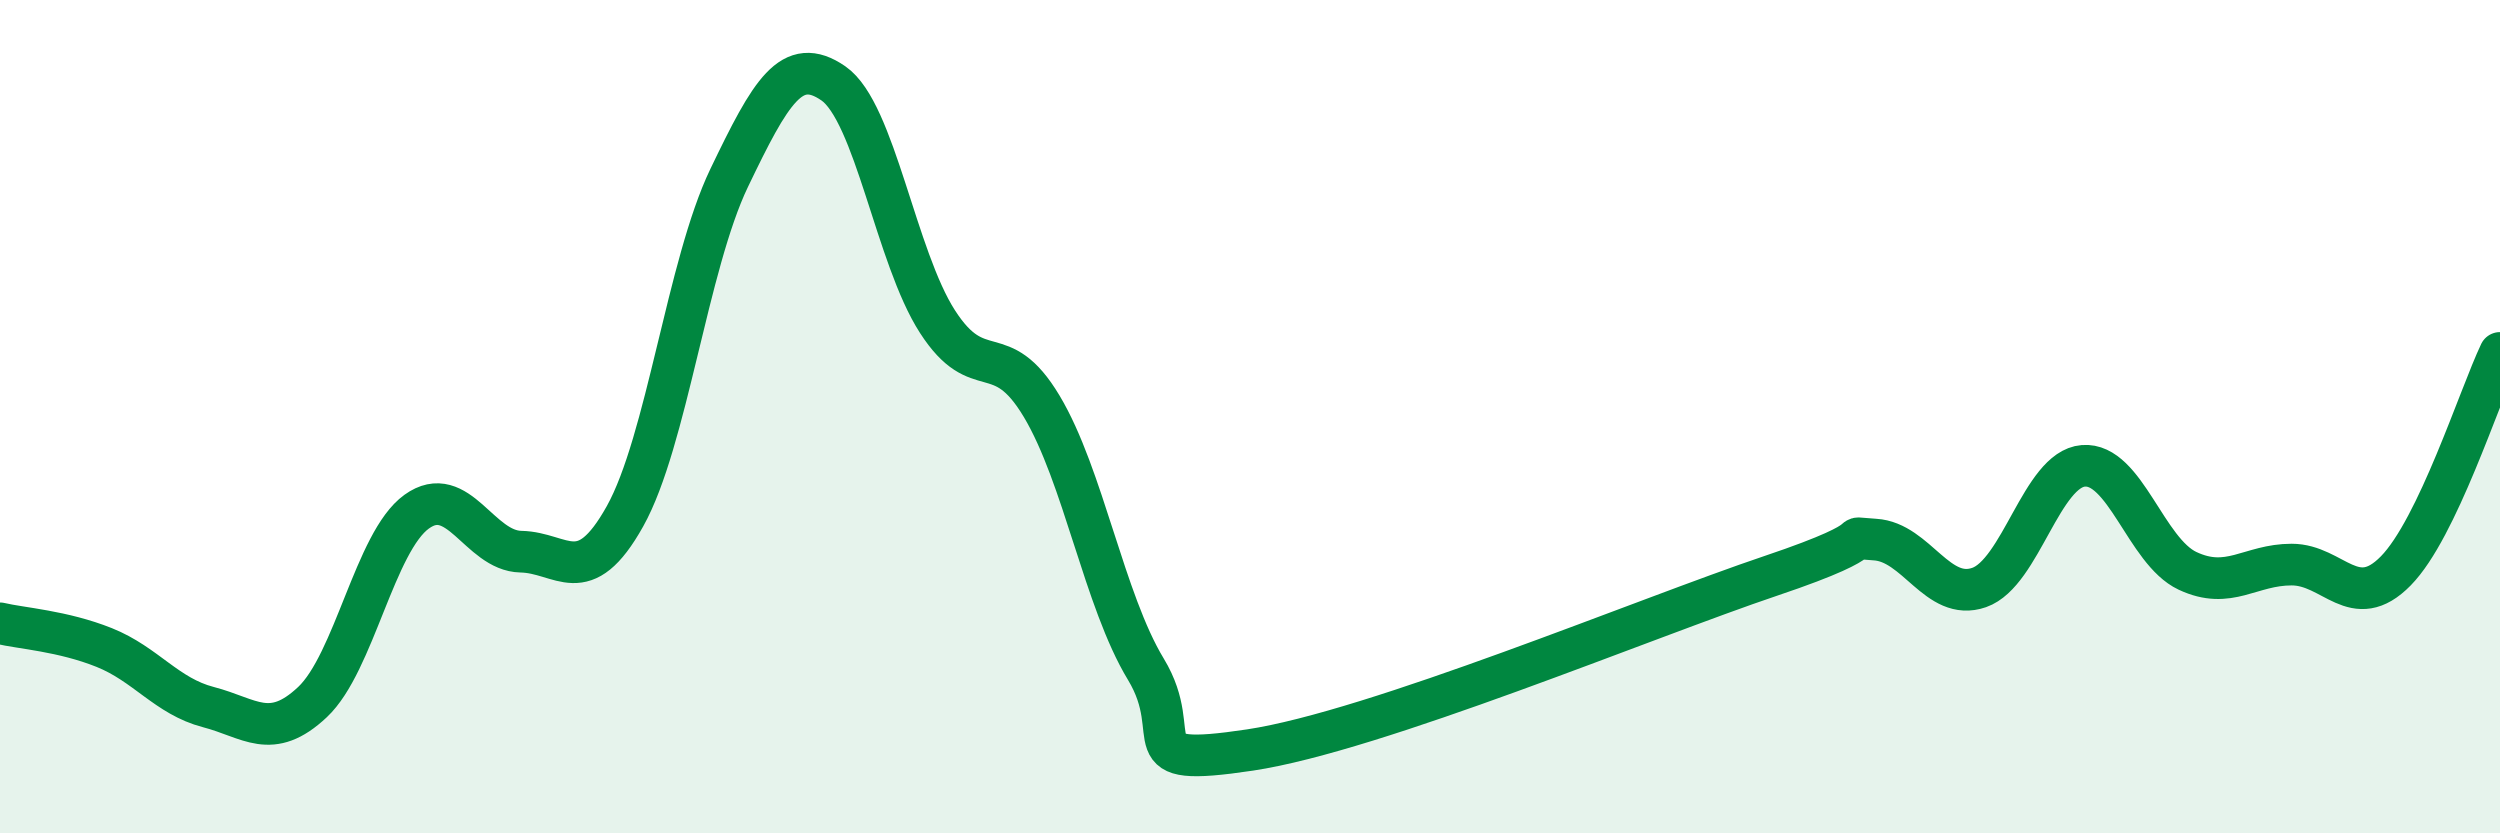 
    <svg width="60" height="20" viewBox="0 0 60 20" xmlns="http://www.w3.org/2000/svg">
      <path
        d="M 0,14.96 C 0.5,15.08 1.5,15.14 2.5,15.54 C 3.5,15.94 4,16.71 5,16.97 C 6,17.23 6.5,17.79 7.5,16.85 C 8.5,15.91 9,13 10,12.28 C 11,11.56 11.5,13.22 12.5,13.24 C 13.5,13.26 14,14.18 15,12.39 C 16,10.6 16.5,6.35 17.5,4.27 C 18.5,2.19 19,1.31 20,2 C 21,2.69 21.5,6.17 22.5,7.72 C 23.5,9.27 24,8.08 25,9.75 C 26,11.42 26.5,14.41 27.5,16.06 C 28.5,17.71 27,18.45 30,18 C 33,17.55 39.5,14.83 42.5,13.82 C 45.5,12.81 44,12.89 45,12.95 C 46,13.01 46.5,14.45 47.5,14.1 C 48.5,13.75 49,11.26 50,11.18 C 51,11.1 51.5,13.23 52.5,13.7 C 53.5,14.17 54,13.55 55,13.55 C 56,13.55 56.5,14.72 57.5,13.7 C 58.5,12.68 59.5,9.52 60,8.47L60 20L0 20Z"
        fill="#008740"
        opacity="0.1"
        stroke-linecap="round"
        stroke-linejoin="round"
      />
      <path
        d="M 0,14.96 C 0.5,15.08 1.5,15.14 2.5,15.54 C 3.5,15.94 4,16.71 5,16.97 C 6,17.23 6.5,17.79 7.5,16.85 C 8.5,15.91 9,13 10,12.28 C 11,11.56 11.5,13.22 12.5,13.24 C 13.5,13.26 14,14.18 15,12.39 C 16,10.6 16.5,6.35 17.5,4.27 C 18.5,2.19 19,1.31 20,2 C 21,2.69 21.5,6.17 22.5,7.72 C 23.5,9.27 24,8.08 25,9.75 C 26,11.42 26.5,14.41 27.5,16.06 C 28.5,17.71 27,18.45 30,18 C 33,17.55 39.5,14.83 42.5,13.82 C 45.5,12.81 44,12.89 45,12.95 C 46,13.01 46.5,14.45 47.5,14.1 C 48.5,13.75 49,11.26 50,11.18 C 51,11.1 51.5,13.23 52.5,13.7 C 53.5,14.17 54,13.55 55,13.55 C 56,13.55 56.5,14.72 57.5,13.7 C 58.5,12.68 59.5,9.52 60,8.47"
        stroke="#008740"
        stroke-width="1"
        fill="none"
        stroke-linecap="round"
        stroke-linejoin="round"
      />
    </svg>
  